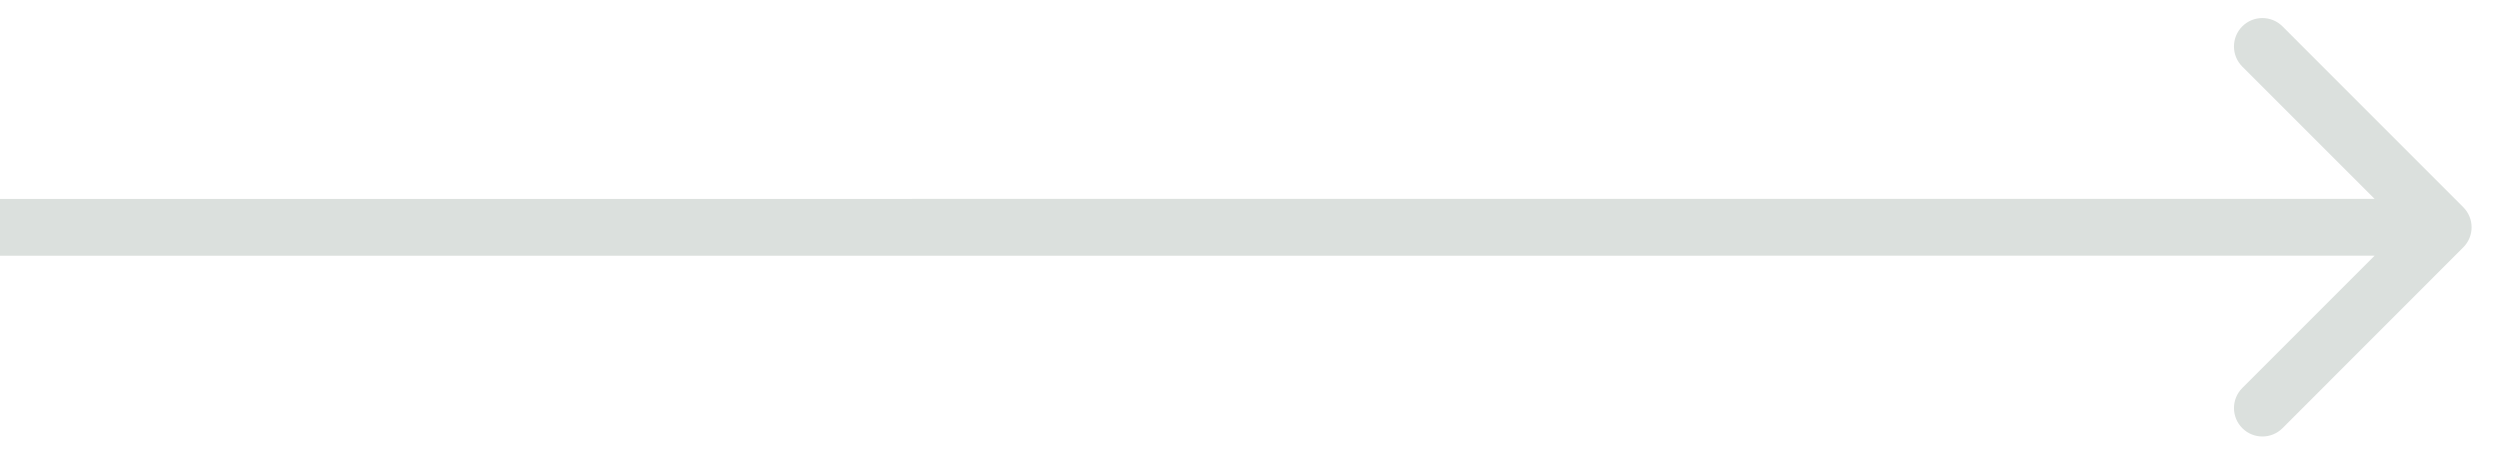 <?xml version="1.0" encoding="UTF-8"?> <svg xmlns="http://www.w3.org/2000/svg" width="44" height="8" viewBox="0 0 44 8" fill="none"><path d="M43.354 4.353C43.549 4.158 43.549 3.842 43.353 3.646L40.172 0.464C39.976 0.269 39.66 0.269 39.464 0.464C39.269 0.66 39.269 0.976 39.464 1.172L42.293 4L39.465 6.828C39.269 7.024 39.269 7.34 39.465 7.536C39.66 7.731 39.976 7.731 40.172 7.536L43.354 4.353ZM1.06148e-05 4.501L43 4.5L43 3.5L-1.06148e-05 3.501L1.06148e-05 4.501Z" fill="#DBE0DD"></path></svg> 